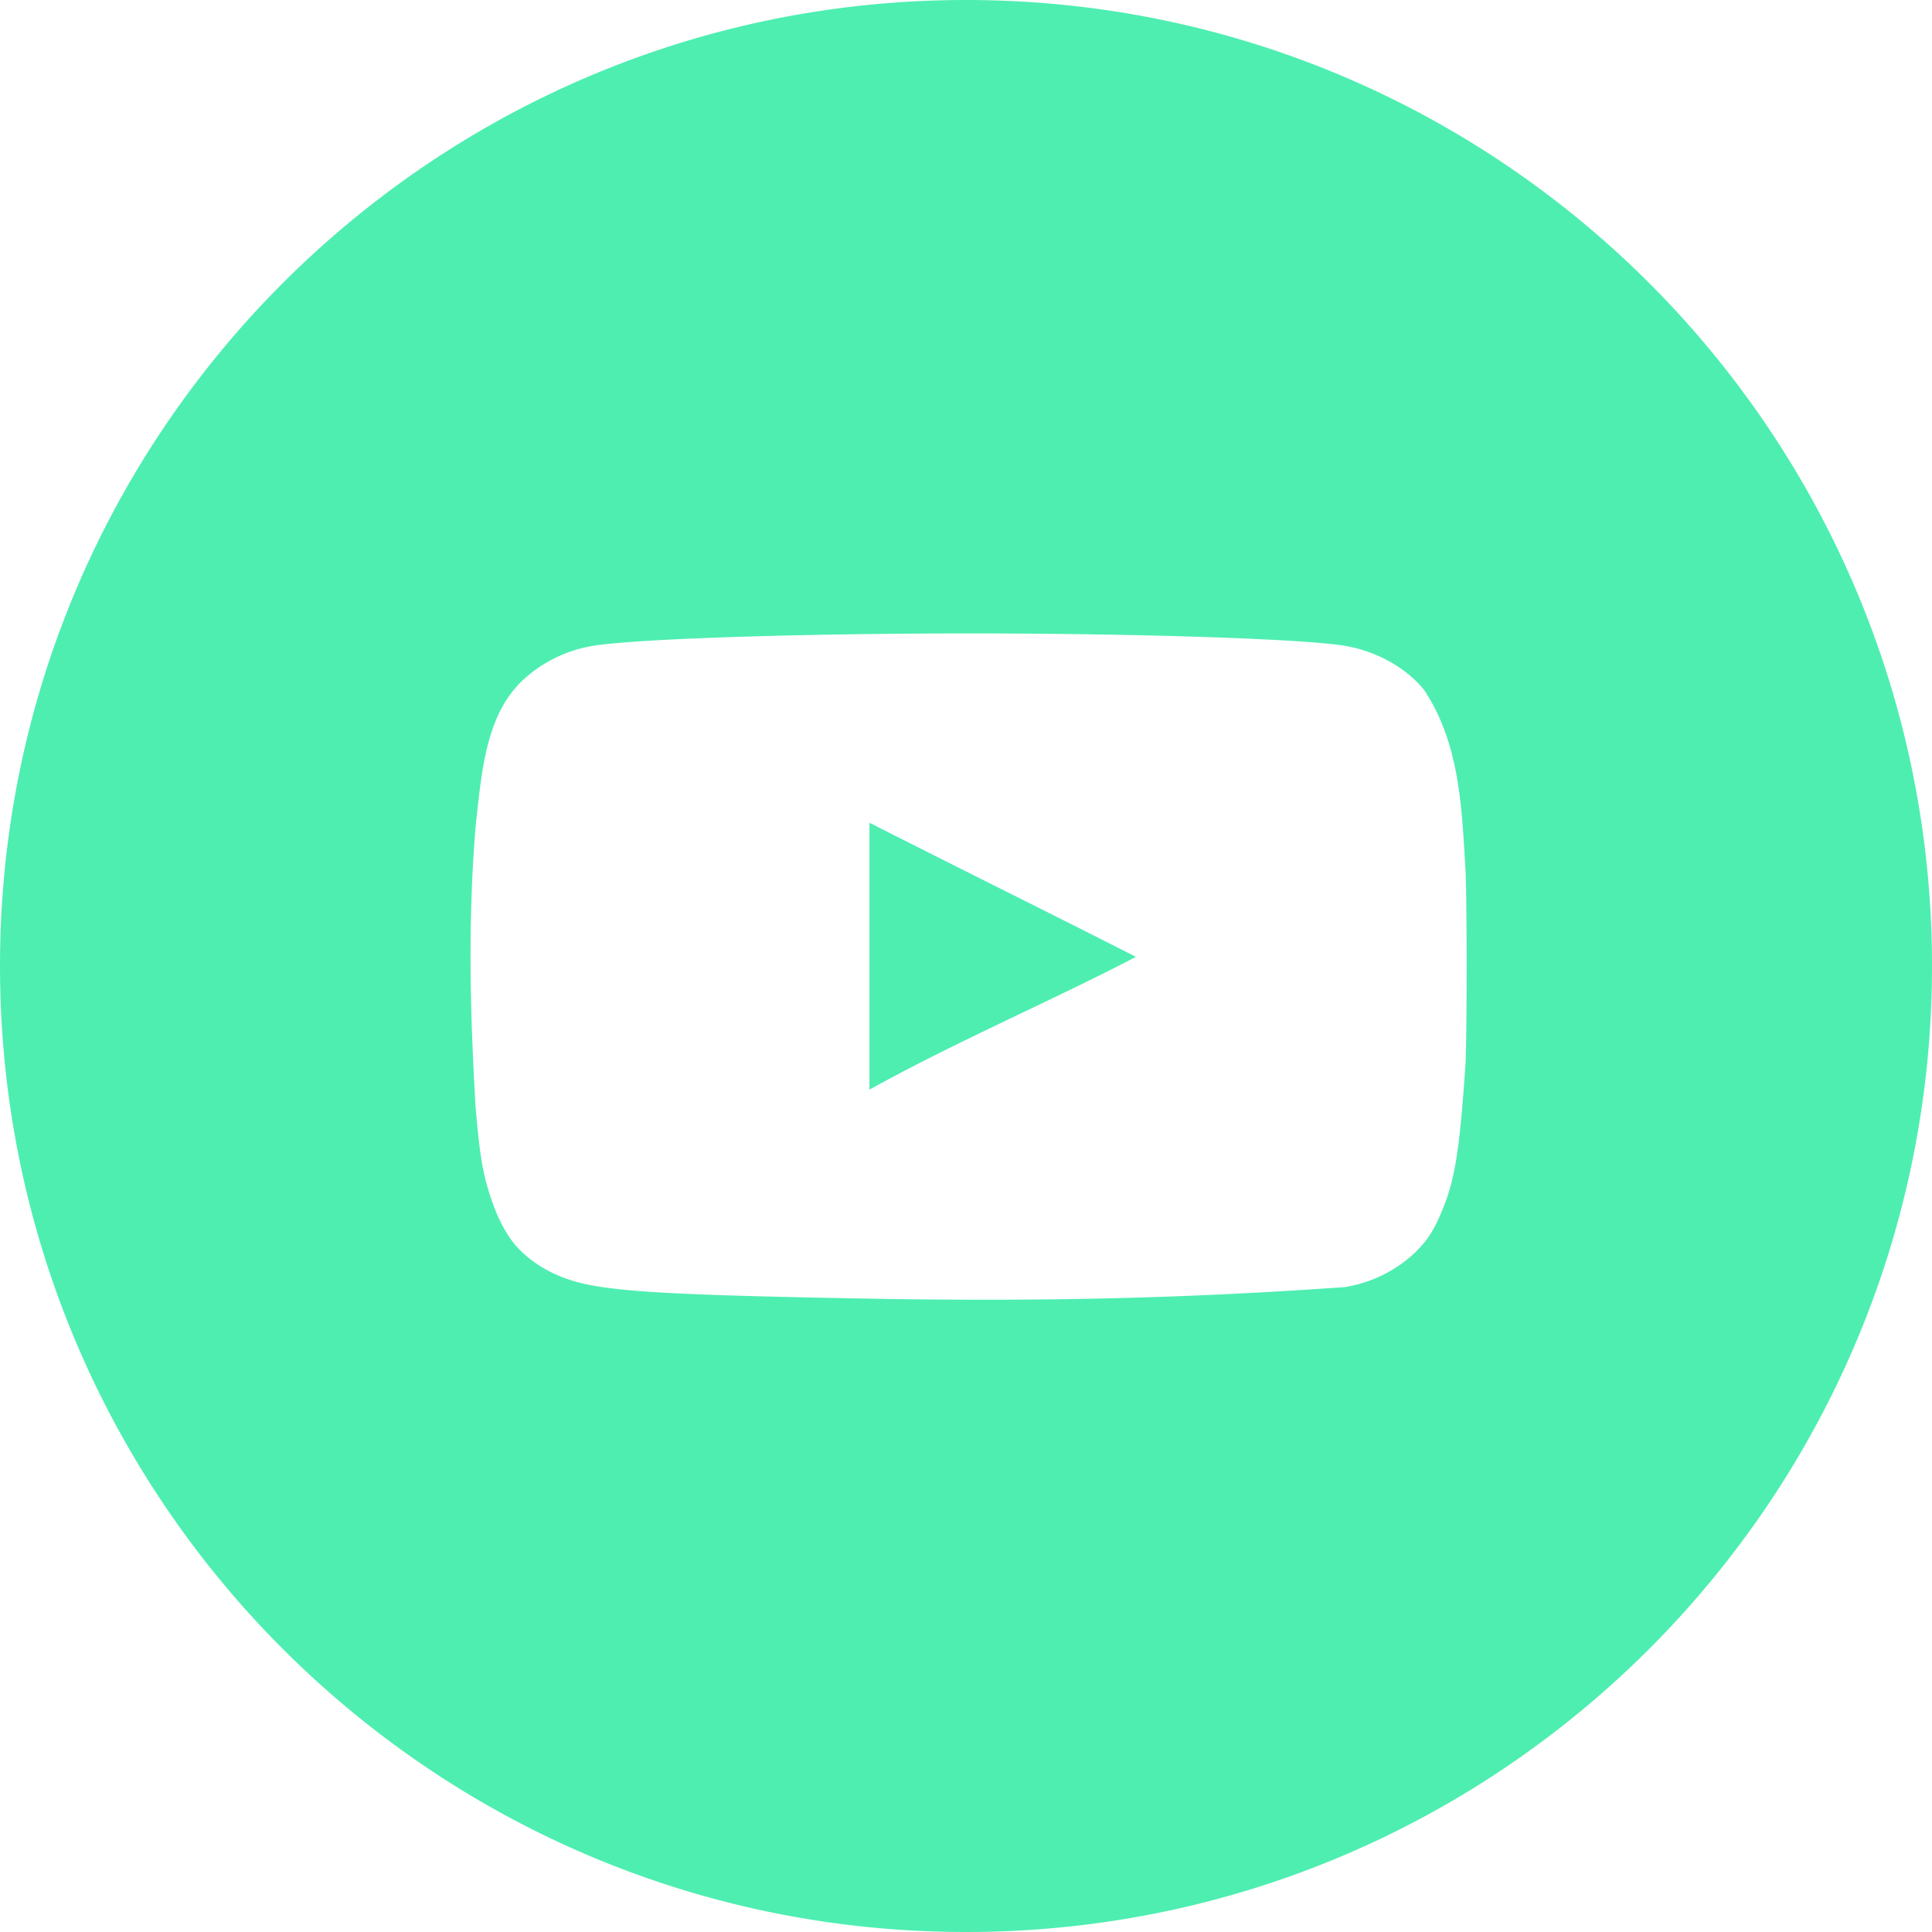 <svg width="36" height="36" fill="none" xmlns="http://www.w3.org/2000/svg"><path fill-rule="evenodd" clip-rule="evenodd" d="M36 18c0 9.941-8.059 18-18 18S0 27.941 0 18 8.059 0 18 0s18 8.059 18 18zm-25.03 5.94c.743.145 1.95.201 5.485.263 2.948.045 5.546-.003 8.605-.22.489-.08.94-.3 1.294-.631.227-.216.358-.41.51-.777.247-.582.334-1.143.442-2.728.03-.48.03-3.195 0-3.672a36.916 36.916 0 0 1-.018-.3c-.059-.95-.128-2.087-.752-3.018-.32-.402-.866-.714-1.447-.818-.727-.132-3.832-.236-7.035-.236-3.205 0-6.305.104-7.032.236a2.521 2.521 0 0 0-1.237.596c-.685.603-.794 1.596-.893 2.492l-.031.278c-.138 1.743-.11 3.303 0 5.21.072.846.123 1.191.254 1.607.154.498.35.86.598 1.094.32.312.756.526 1.257.624zm10.196-6.11c-.879-.448-1.738-.878-2.59-1.304-.796-.4-1.585-.794-2.375-1.196v4.974c.936-.52 1.97-1.013 2.946-1.48.726-.347 1.42-.68 2.019-.995z" fill="#4EEEB1"/></svg>